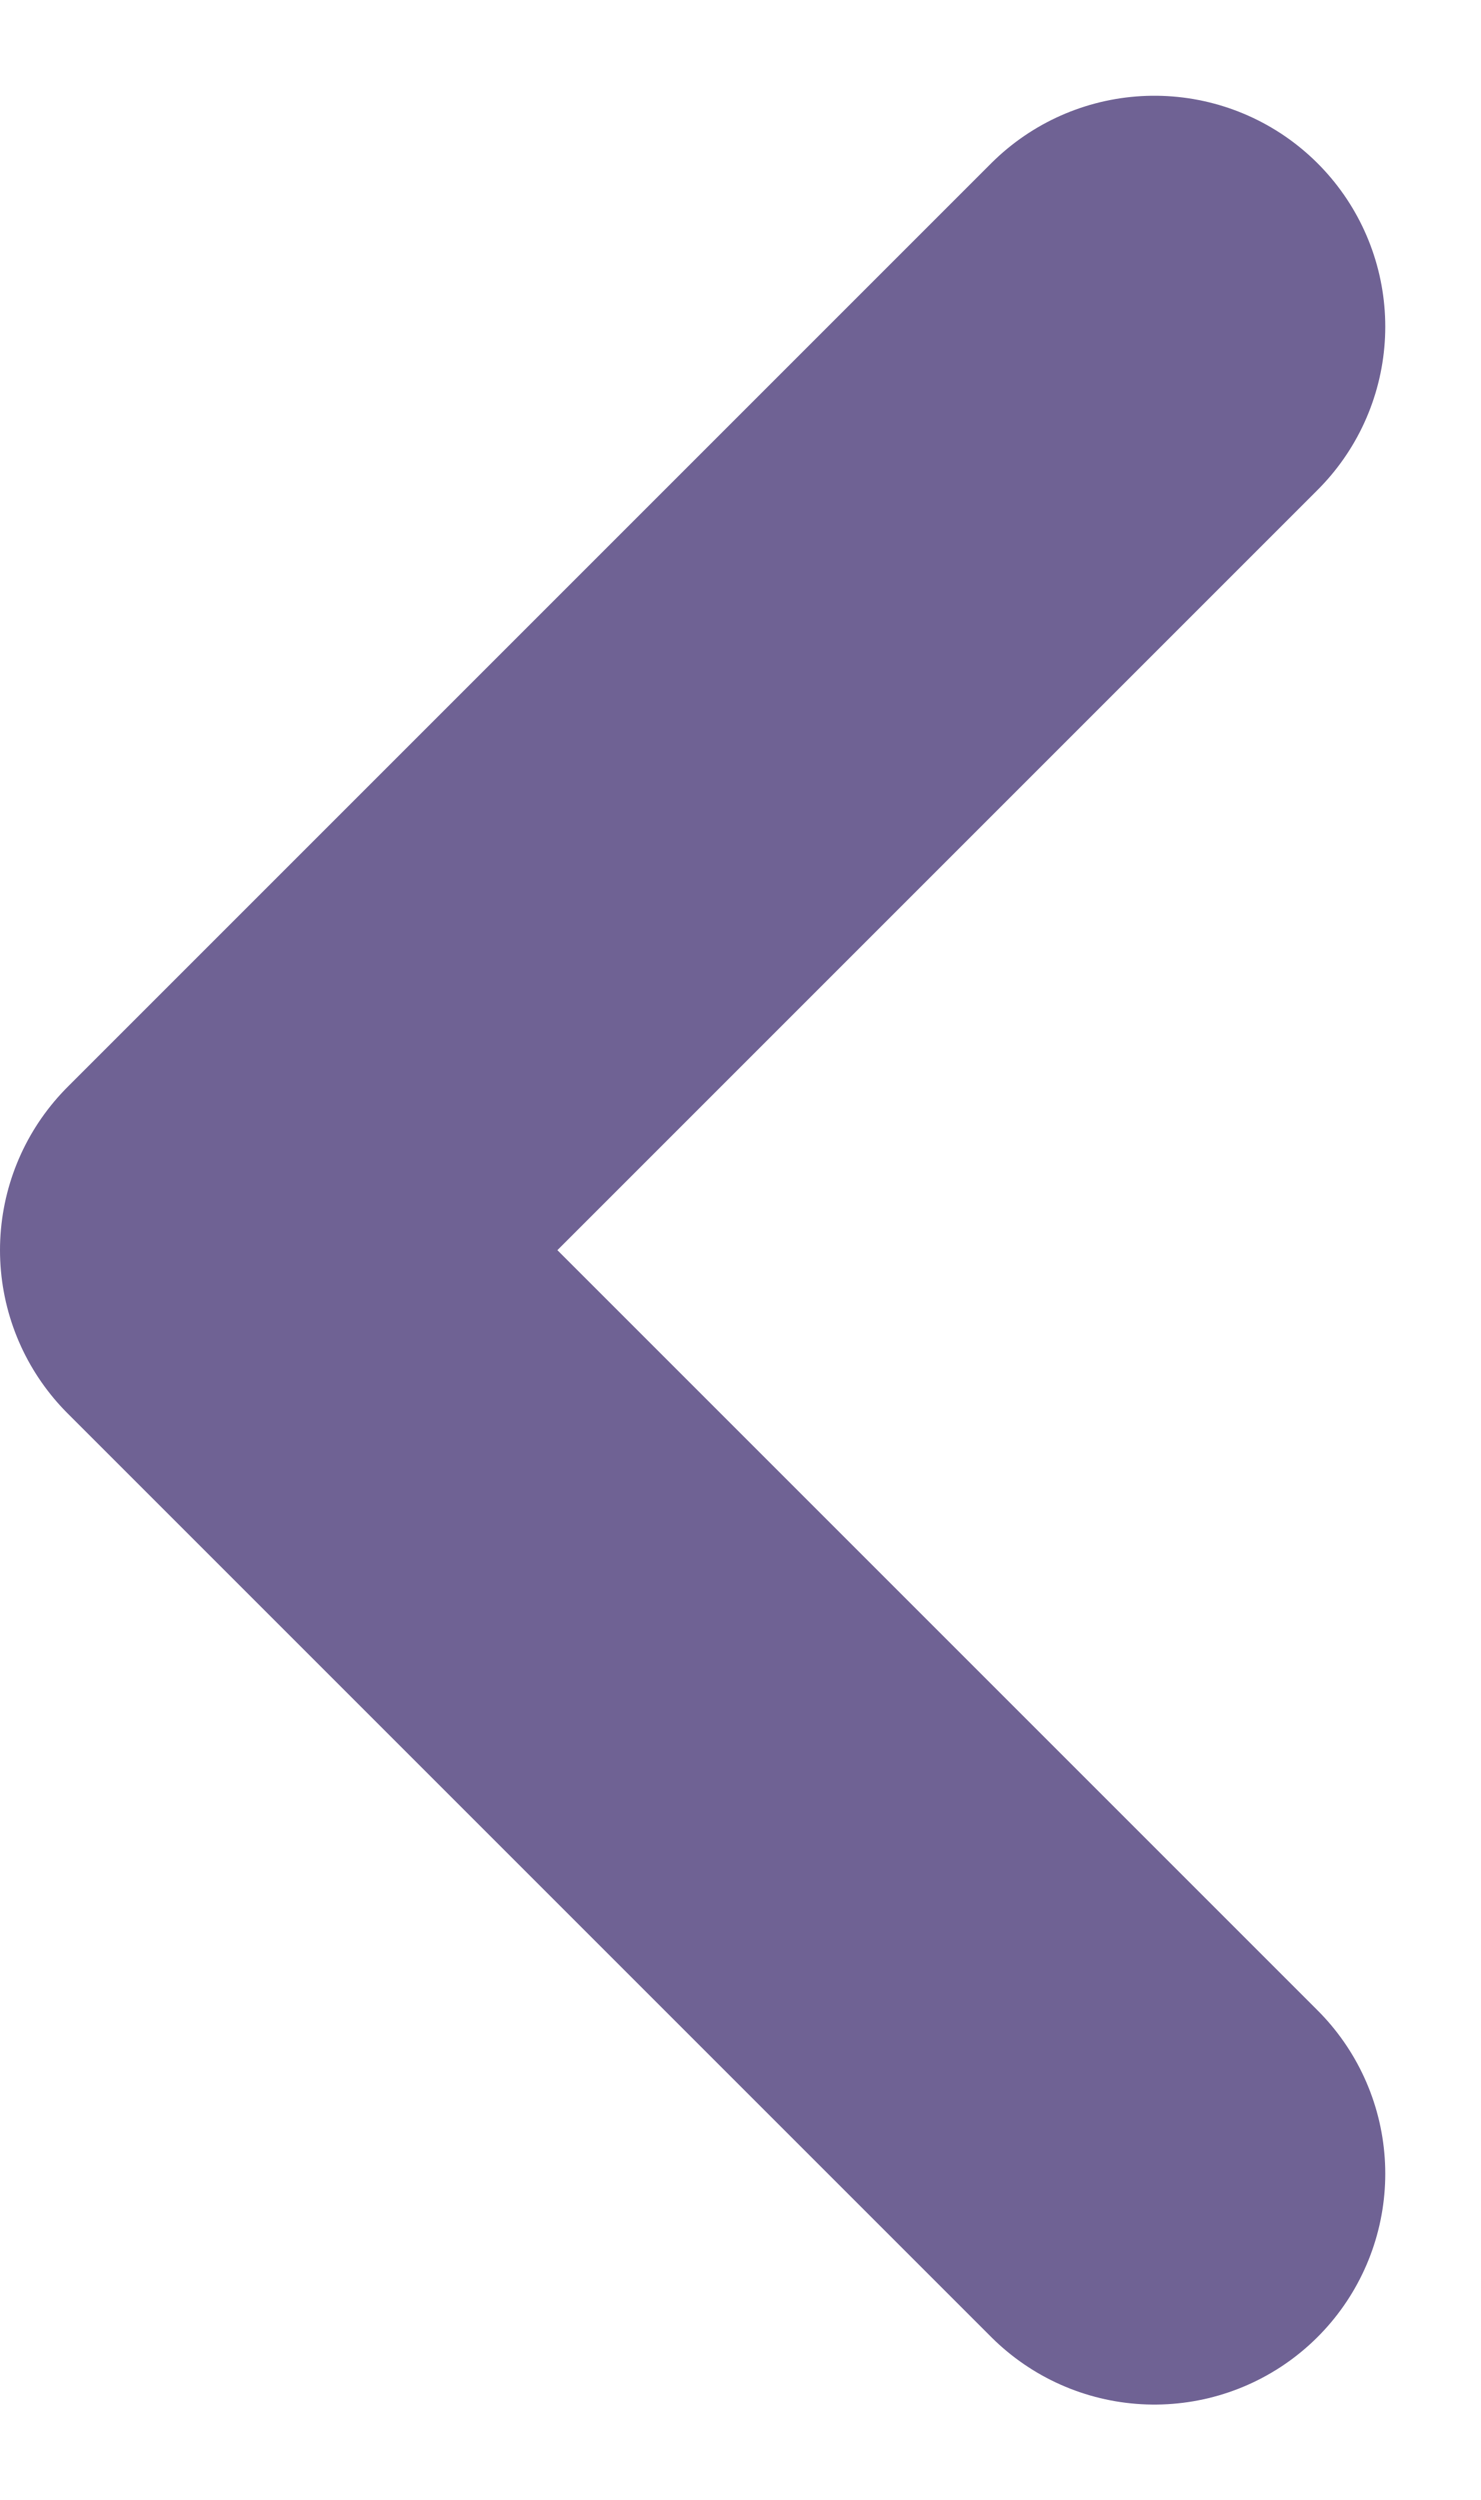 <svg xmlns="http://www.w3.org/2000/svg" width="4.811" height="8.121" viewBox="0 0 4.811 8.121">
  <path id="Icon_feather-chevron-left" data-name="Icon feather-chevron-left" d="M16.5,15l-3-3,3-3" transform="translate(-12.75 -7.939)" fill="none" stroke="#230e5b" stroke-linecap="round" stroke-linejoin="round" stroke-width="1.5" opacity="0.65"/>
</svg>
